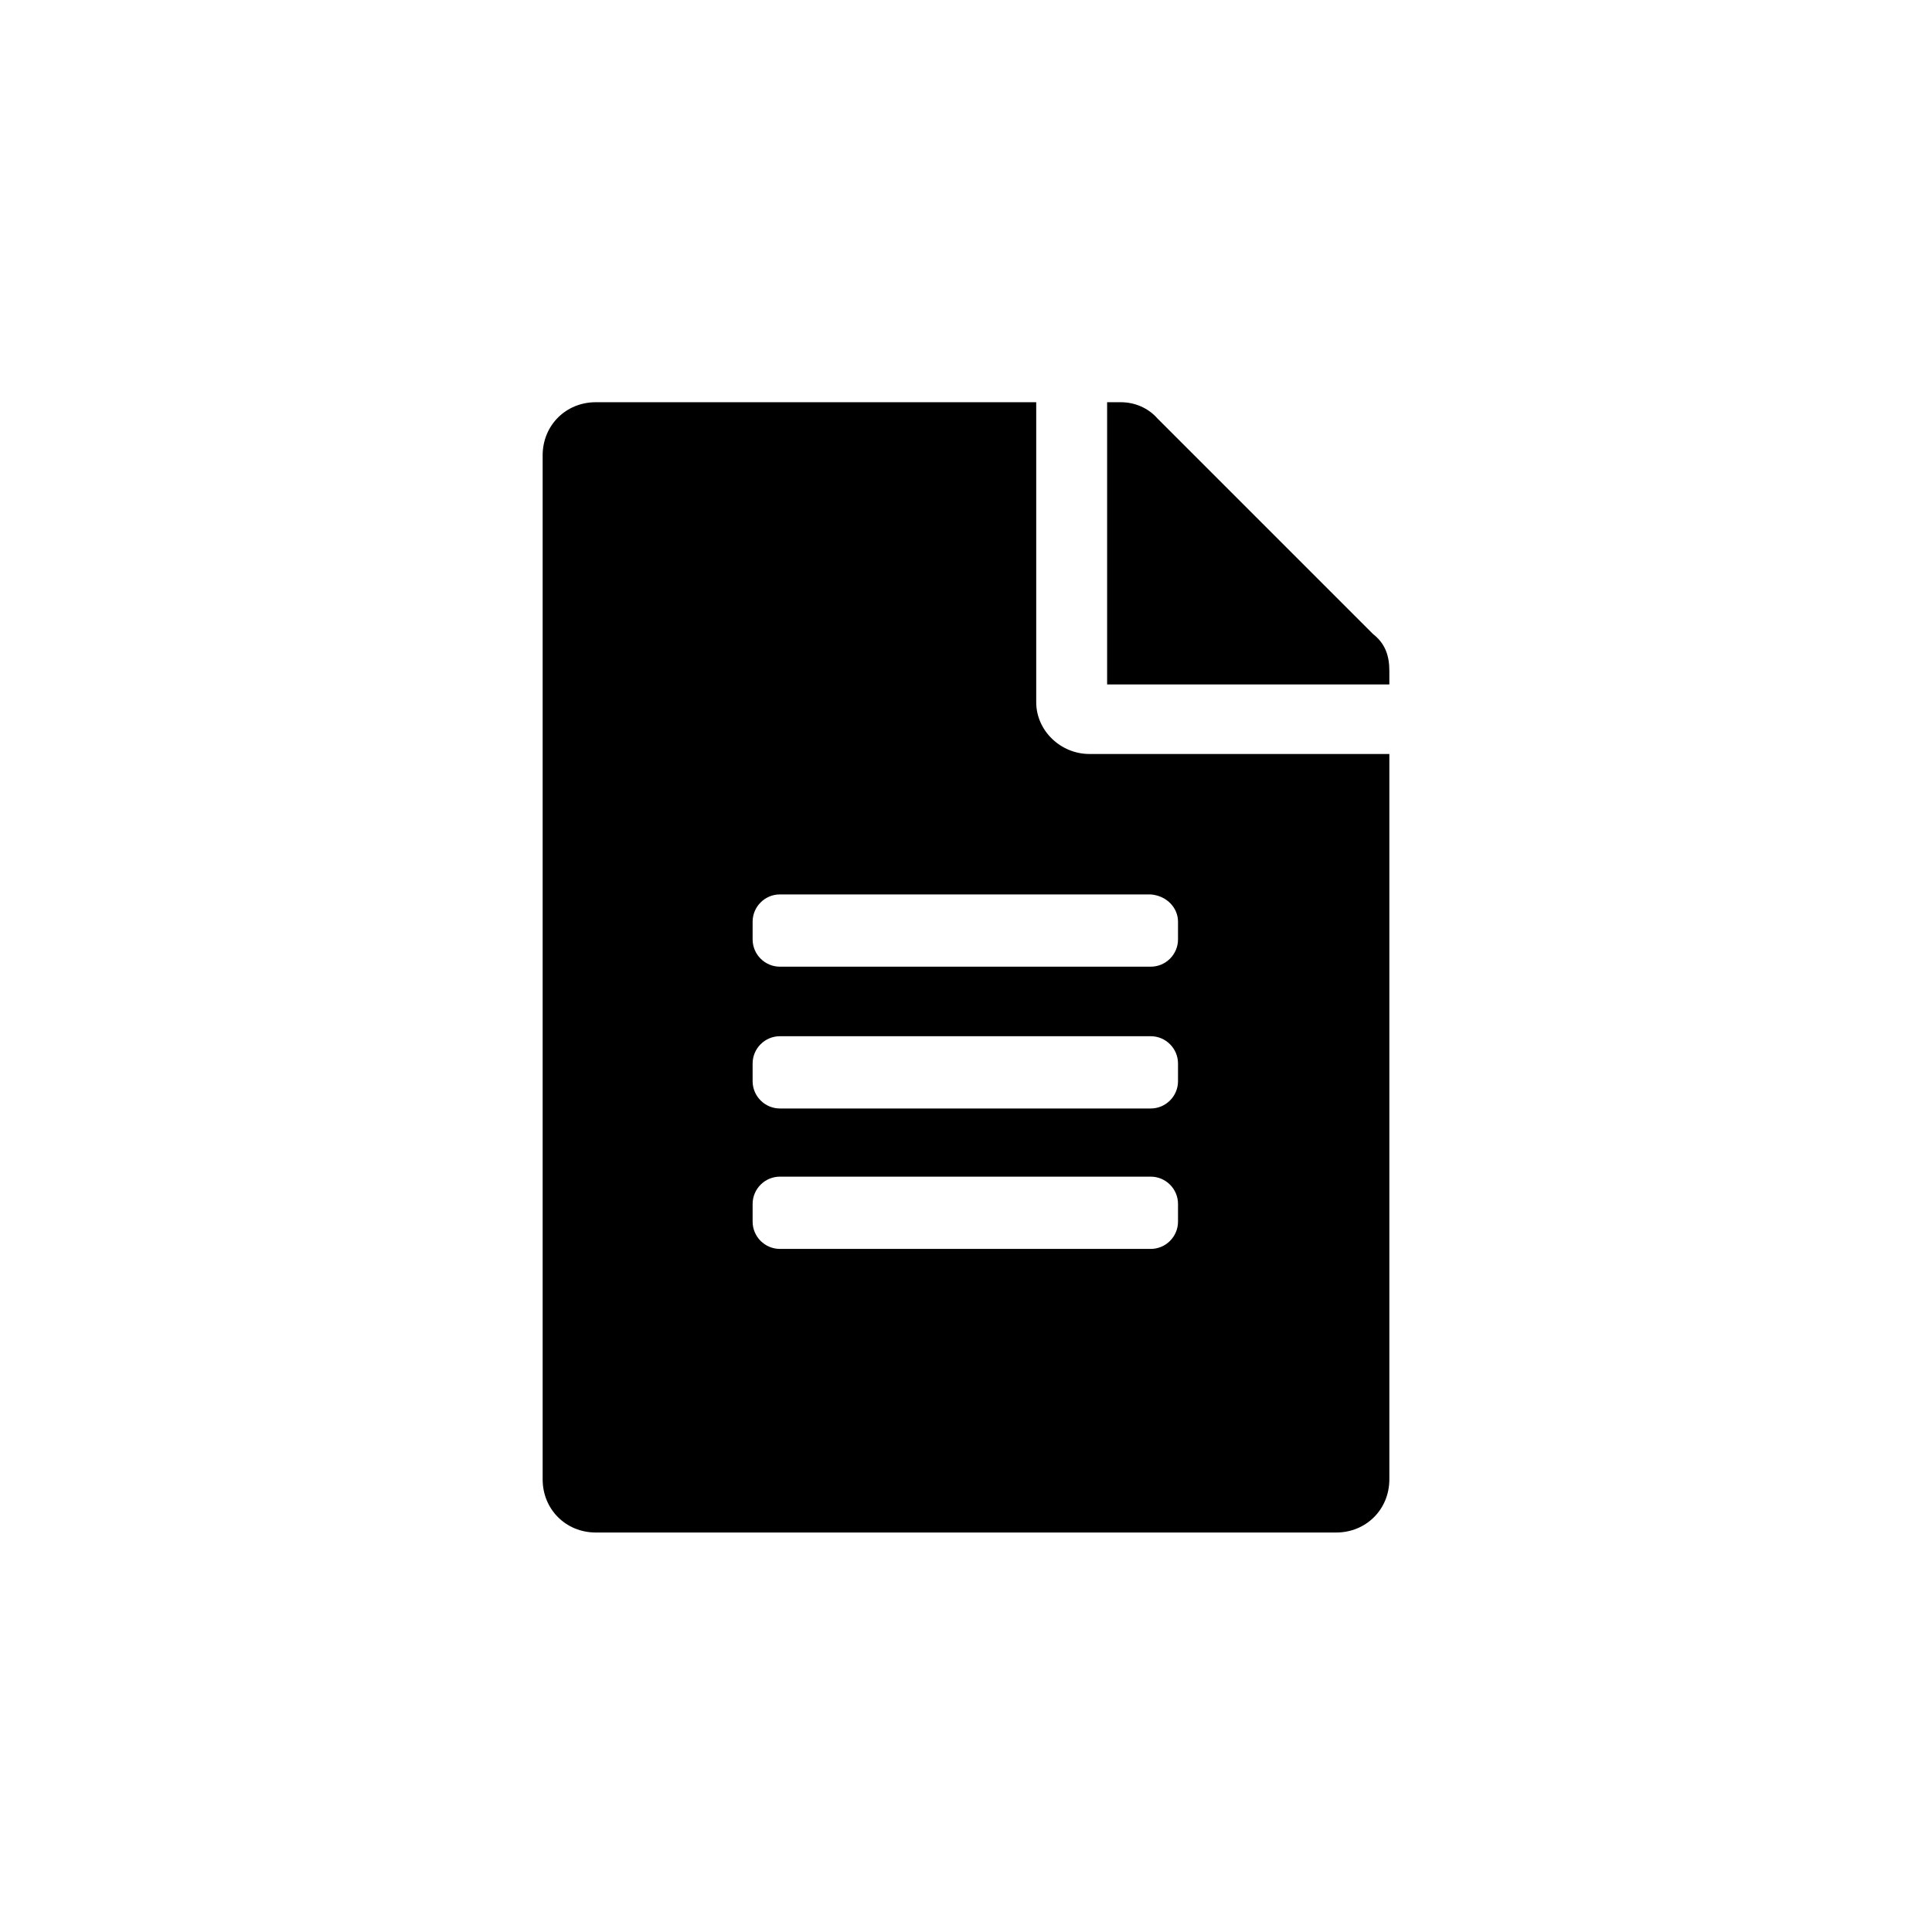 <?xml version="1.0" encoding="utf-8"?>
<!-- Generator: Adobe Illustrator 25.2.0, SVG Export Plug-In . SVG Version: 6.00 Build 0)  -->
<svg version="1.1" id="Layer_1" xmlns="http://www.w3.org/2000/svg" xmlns:xlink="http://www.w3.org/1999/xlink" x="0px" y="0px"
	 viewBox="0 0 141.7 141.7" style="enable-background:new 0 0 141.7 141.7;" xml:space="preserve">
<path d="M76,51.5v-22H43.7c-2.2,0-3.9,1.7-3.9,3.9v75.1c0,2.2,1.7,3.9,3.9,3.9H98c2.2,0,3.9-1.7,3.9-3.9V55.3h-22
	C77.8,55.3,76,53.6,76,51.5z M86.4,89.6c0,1.1-0.9,2-2,2H57.2c-1.1,0-2-0.9-2-2v-1.3c0-1.1,0.9-2,2-2h27.2c1.1,0,2,0.9,2,2V89.6
	L86.4,89.6z M86.4,79.3c0,1.1-0.9,2-2,2H57.2c-1.1,0-2-0.9-2-2V78c0-1.1,0.9-2,2-2h27.2c1.1,0,2,0.9,2,2V79.3L86.4,79.3z M86.4,67.6
	v1.3c0,1.1-0.9,2-2,2H57.2c-1.1,0-2-0.9-2-2v-1.3c0-1.1,0.9-2,2-2h27.2C85.6,65.7,86.4,66.6,86.4,67.6z M101.9,49.2v1H81.2V29.5h1
	c1,0,2,0.4,2.7,1.2l15.8,15.8C101.6,47.2,101.9,48.1,101.9,49.2z"/>
</svg>
